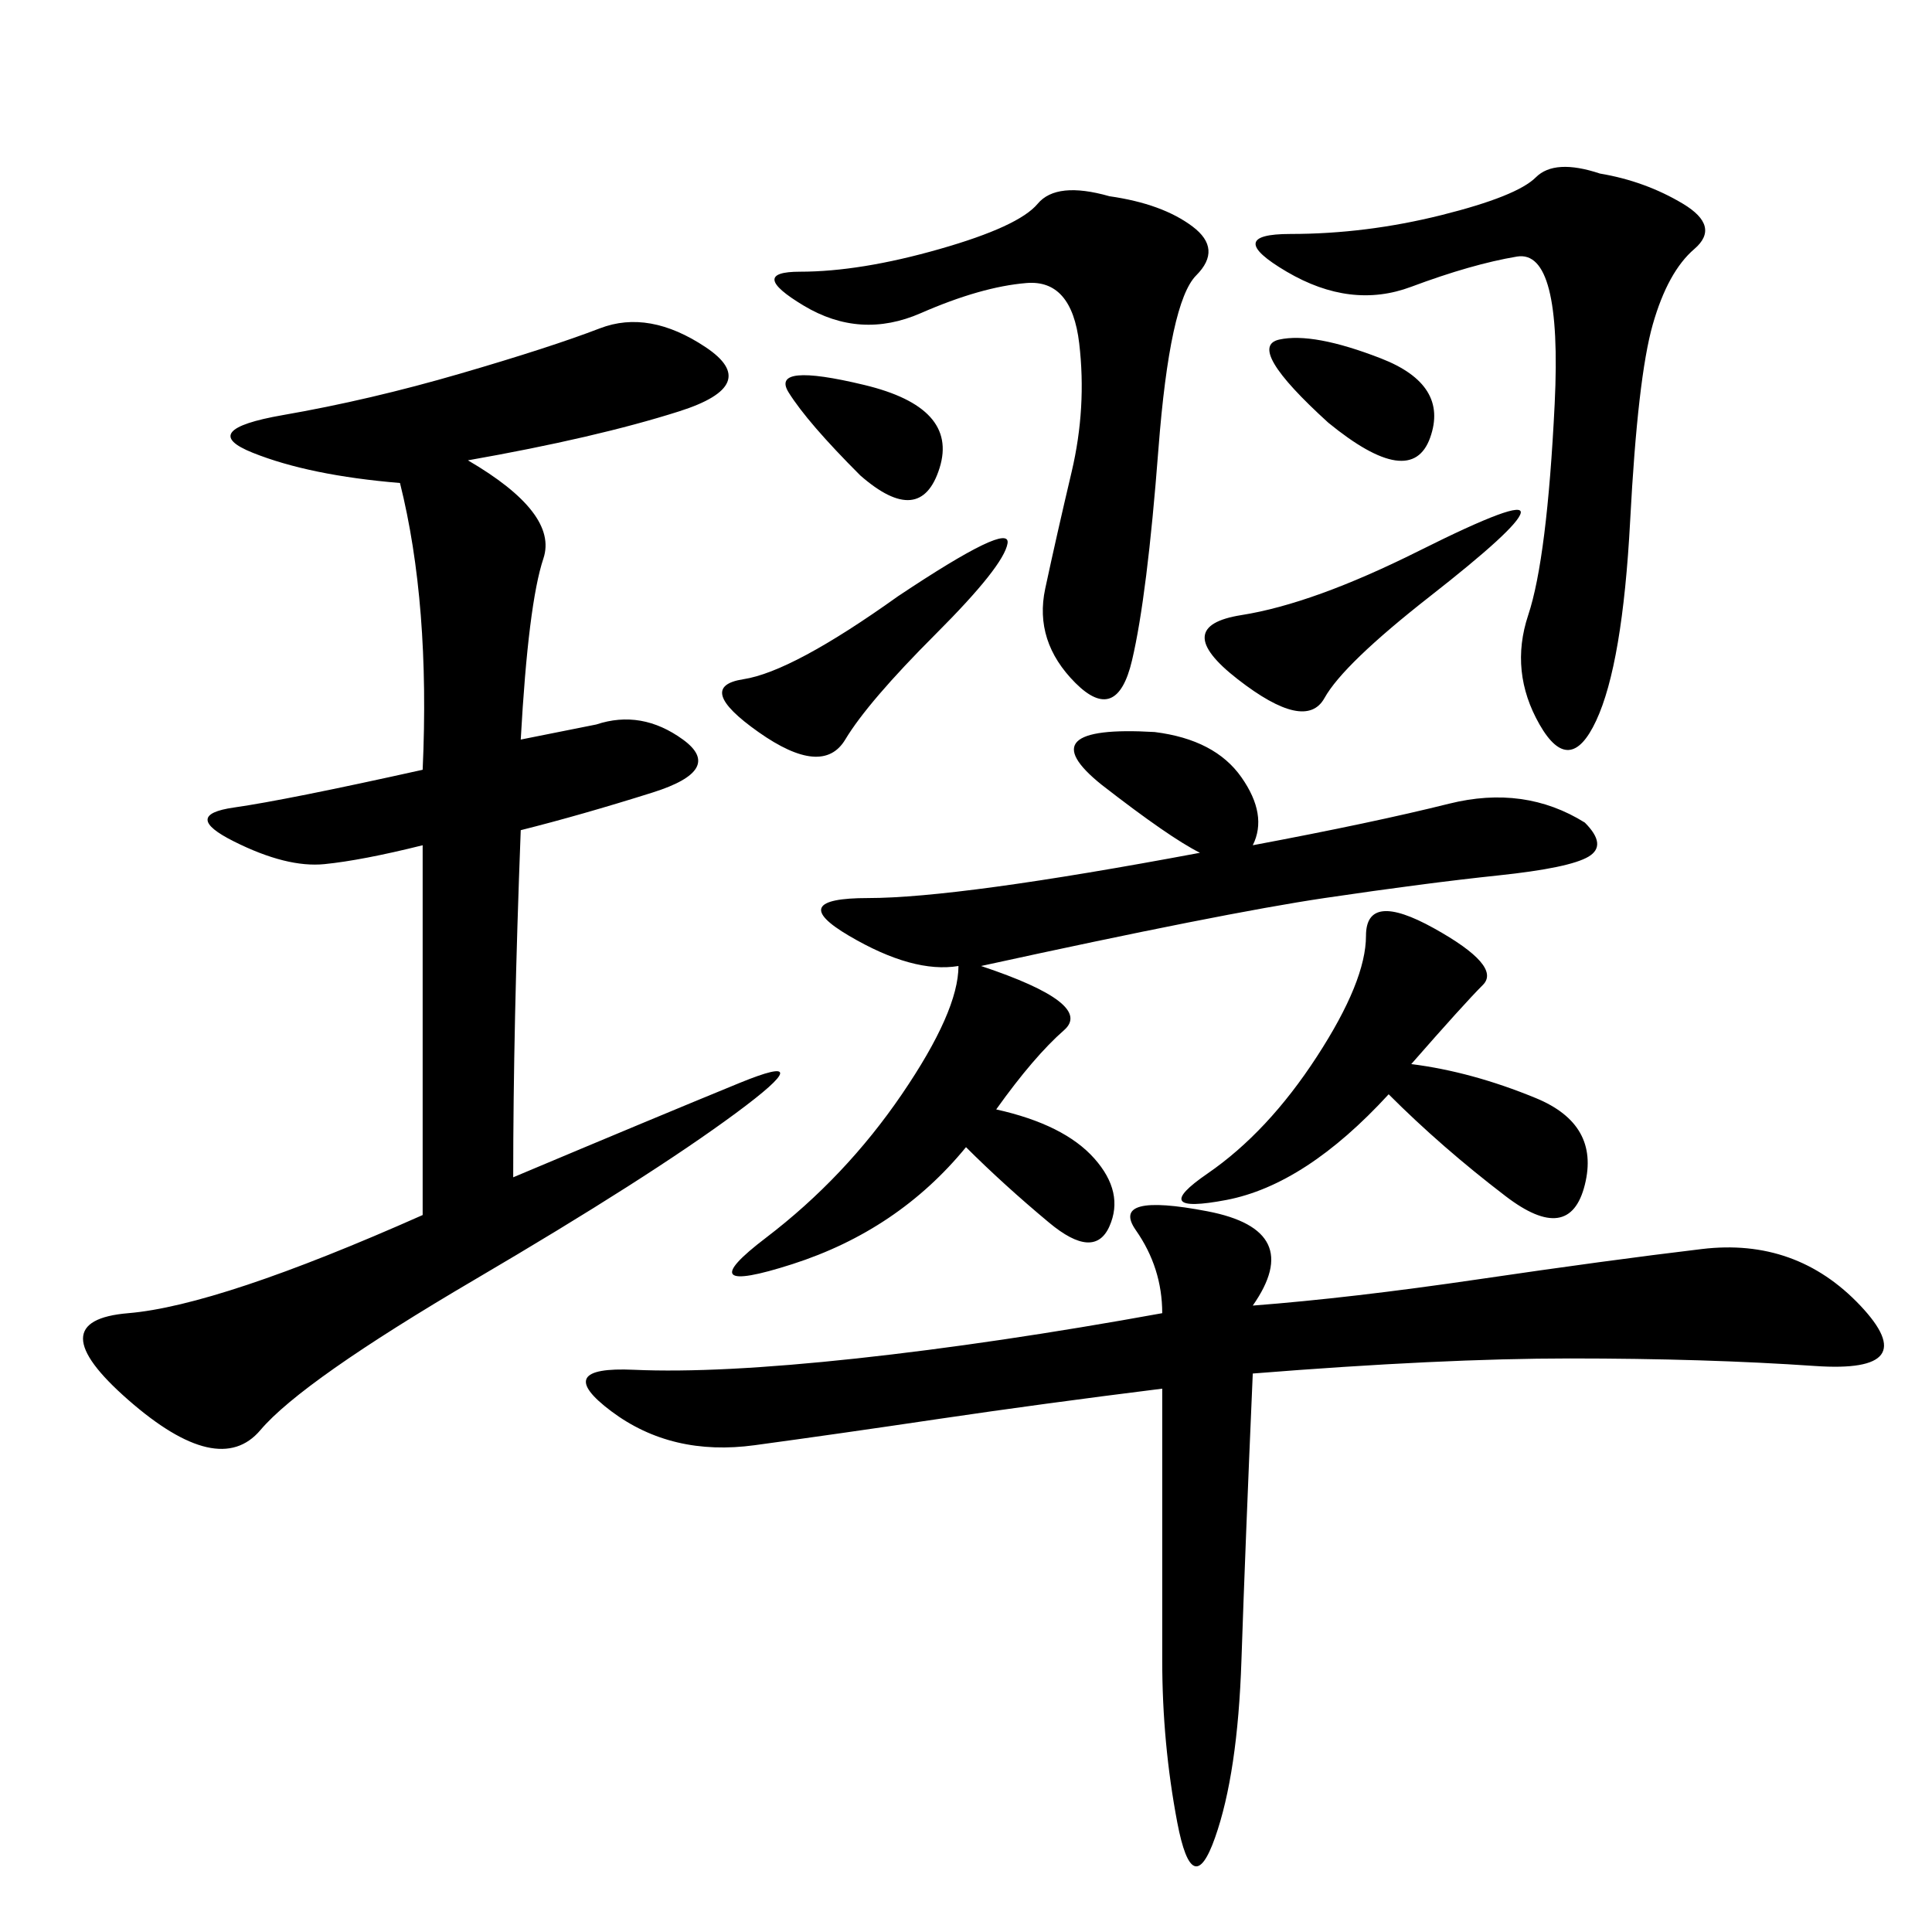 <svg xmlns="http://www.w3.org/2000/svg" xmlns:xlink="http://www.w3.org/1999/xlink" width="300" height="300"><path d="M72.66 71.48Q86.72 79.69 84.38 86.72Q82.03 93.75 80.86 114.84L80.86 114.84L92.58 112.50Q99.61 110.16 106.05 114.84Q112.50 119.53 101.37 123.05Q90.23 126.56 80.86 128.91L80.86 128.91Q79.69 159.38 79.69 182.81L79.69 182.81Q101.95 173.44 114.84 168.16Q127.73 162.89 114.26 172.85Q100.78 182.81 73.83 198.63Q46.88 214.45 40.43 222.07Q33.98 229.69 19.92 217.38Q5.86 205.08 19.92 203.91Q33.98 202.73 65.63 188.67L65.63 188.67L65.63 131.25Q56.25 133.59 50.39 134.18Q44.53 134.77 36.33 130.66Q28.13 126.56 36.33 125.39Q44.53 124.22 65.63 119.53L65.63 119.53Q66.80 93.75 62.11 75L62.11 75Q48.05 73.83 39.26 70.31Q30.47 66.80 43.95 64.45Q57.42 62.11 71.48 58.01Q85.55 53.91 93.16 50.98Q100.78 48.05 109.57 53.91Q118.36 59.77 105.47 63.87Q92.58 67.97 72.66 71.48L72.66 71.48ZM194.53 202.73Q209.77 201.56 229.69 198.63Q249.61 195.70 264.26 193.95Q278.91 192.19 288.87 202.73Q298.83 213.28 281.84 212.11Q264.84 210.94 243.75 210.94L243.75 210.94Q223.83 210.94 194.53 213.28L194.53 213.28Q193.36 240.23 192.77 257.81Q192.19 275.39 188.67 285.35Q185.16 295.31 182.81 283.01Q180.47 270.70 180.47 257.81L180.47 257.81L180.47 215.63Q161.72 217.97 145.90 220.31Q130.08 222.66 117.19 224.41Q104.30 226.17 94.92 219.14Q85.55 212.11 98.44 212.70Q111.33 213.28 133.01 210.94Q154.69 208.59 180.47 203.91L180.47 203.91Q180.47 196.88 176.37 191.02Q172.27 185.16 187.50 188.09Q202.73 191.02 194.53 202.73L194.53 202.73ZM179.30 113.67Q188.67 114.84 192.77 120.70Q196.88 126.56 194.53 131.25L194.53 131.25Q213.28 127.73 225 124.80Q236.72 121.88 246.09 127.73L246.09 127.73Q249.61 131.25 246.68 133.01Q243.75 134.77 232.62 135.94Q221.48 137.11 205.66 139.45Q189.84 141.80 152.34 150L152.34 150Q169.92 155.86 165.23 159.96Q160.55 164.06 154.69 172.27L154.69 172.27Q165.23 174.61 169.92 179.88Q174.61 185.16 172.27 190.43Q169.92 195.70 162.89 189.84Q155.86 183.98 150 178.13L150 178.13Q139.45 191.02 123.05 196.29Q106.64 201.56 118.95 192.19Q131.25 182.81 140.04 169.92Q148.83 157.03 148.83 150L148.83 150Q141.80 151.17 131.84 145.31Q121.88 139.45 134.77 139.45L134.77 139.45Q148.83 139.45 186.33 132.42L186.33 132.42Q181.64 130.08 171.09 121.88L171.09 121.88Q159.38 112.50 179.30 113.67L179.30 113.67ZM248.44 26.95Q255.47 28.13 261.33 31.64Q267.19 35.16 263.09 38.67Q258.98 42.19 256.64 50.39Q254.30 58.59 253.13 80.86Q251.95 103.13 247.85 111.91Q243.75 120.70 239.06 112.50Q234.38 104.30 237.30 95.51Q240.23 86.72 241.41 62.70Q242.58 38.67 235.55 39.84Q228.52 41.02 219.14 44.53Q209.77 48.05 199.80 42.19Q189.84 36.33 200.39 36.33L200.39 36.33Q212.11 36.33 223.83 33.40Q235.55 30.47 238.48 27.54Q241.41 24.61 248.44 26.95L248.44 26.95ZM172.27 30.47Q180.47 31.64 185.16 35.16Q189.84 38.67 185.74 42.77Q181.64 46.88 179.88 69.73Q178.13 92.58 175.78 102.54Q173.44 112.50 166.99 106.05Q160.55 99.61 162.30 91.41Q164.06 83.20 166.41 73.24Q168.75 63.28 167.58 53.32Q166.41 43.36 159.38 43.95Q152.34 44.53 142.97 48.63Q133.59 52.73 124.80 47.46Q116.02 42.19 124.22 42.19L124.22 42.19Q133.59 42.19 145.90 38.67Q158.20 35.16 161.13 31.64Q164.06 28.13 172.27 30.47L172.27 30.47ZM219.14 165.23Q228.52 166.41 238.48 170.51Q248.44 174.61 246.09 183.98Q243.75 193.36 233.79 185.74Q223.83 178.13 215.63 169.92L215.63 169.92Q202.73 183.98 190.43 186.33Q178.13 188.67 187.50 182.23Q196.88 175.78 204.49 164.06Q212.11 152.34 212.11 145.31L212.11 145.31Q212.11 138.28 222.66 144.14Q233.20 150 230.27 152.93Q227.34 155.86 219.14 165.23L219.14 165.23ZM220.31 85.55Q236.72 77.34 236.13 79.69Q235.55 82.03 222.07 92.58Q208.59 103.13 205.66 108.40Q202.73 113.67 192.19 105.47Q181.64 97.27 192.77 95.51Q203.91 93.75 220.31 85.55L220.31 85.55ZM139.45 92.58Q157.03 80.86 156.45 84.38Q155.86 87.89 145.31 98.44Q134.77 108.98 131.25 114.84Q127.73 120.70 117.77 113.67Q107.81 106.64 115.43 105.47Q123.05 104.30 139.45 92.58L139.45 92.58ZM206.25 65.63Q193.36 53.91 198.63 52.73Q203.91 51.56 214.45 55.66Q225 59.77 222.07 67.97Q219.14 76.17 206.25 65.63L206.25 65.63ZM133.59 73.83Q125.39 65.63 122.46 60.94Q119.53 56.25 134.18 59.77Q148.83 63.28 145.90 72.66Q142.97 82.03 133.59 73.83L133.59 73.83Z"/></svg>
